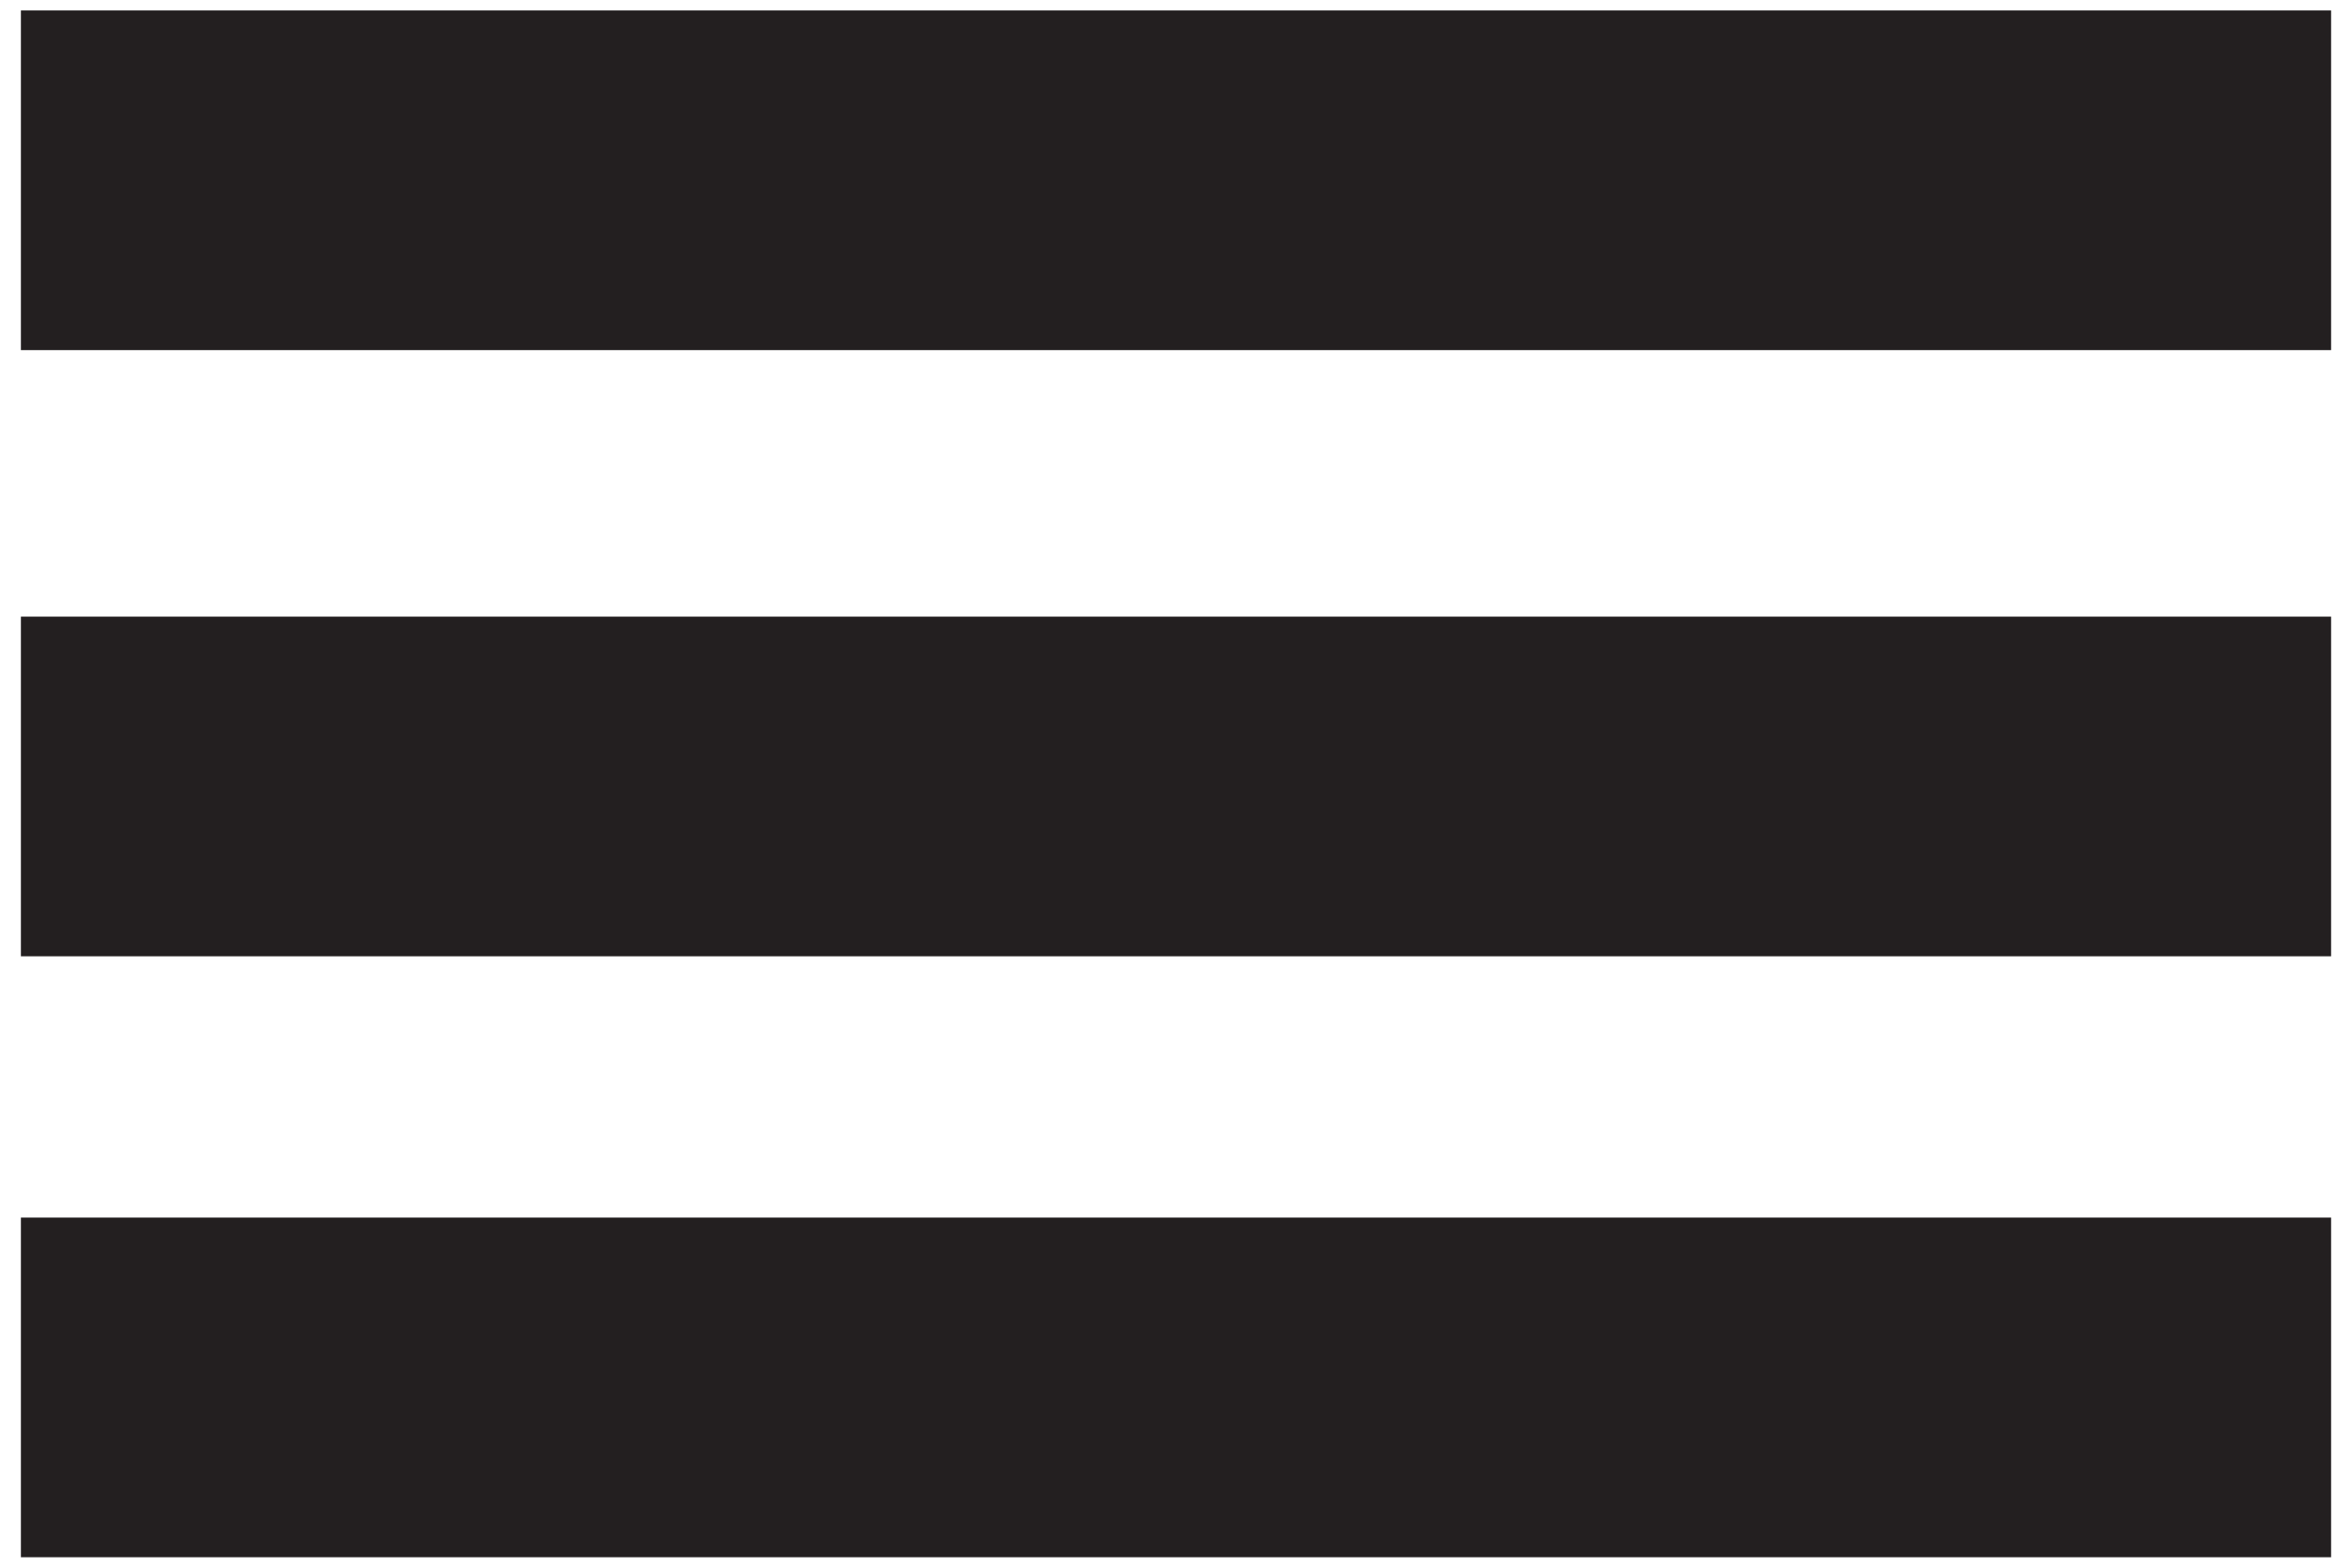 <?xml version="1.0" encoding="utf-8"?>
<!-- Generator: Adobe Illustrator 25.2.3, SVG Export Plug-In . SVG Version: 6.00 Build 0)  -->
<svg version="1.1" id="Layer_1" xmlns="http://www.w3.org/2000/svg" xmlns:xlink="http://www.w3.org/1999/xlink" x="0px" y="0px"
	 viewBox="0 0 45 30" style="enable-background:new 0 0 45 30;" xml:space="preserve">
<style type="text/css">
	.st0{fill:#231F20;}
</style>
<rect x="0.4" y="0.2" class="st0" width="44.2" height="6.5"/>
<rect x="0.4" y="11.8" class="st0" width="44.2" height="6.5"/>
<rect x="0.4" y="23.3" class="st0" width="44.2" height="6.5"/>
</svg>
